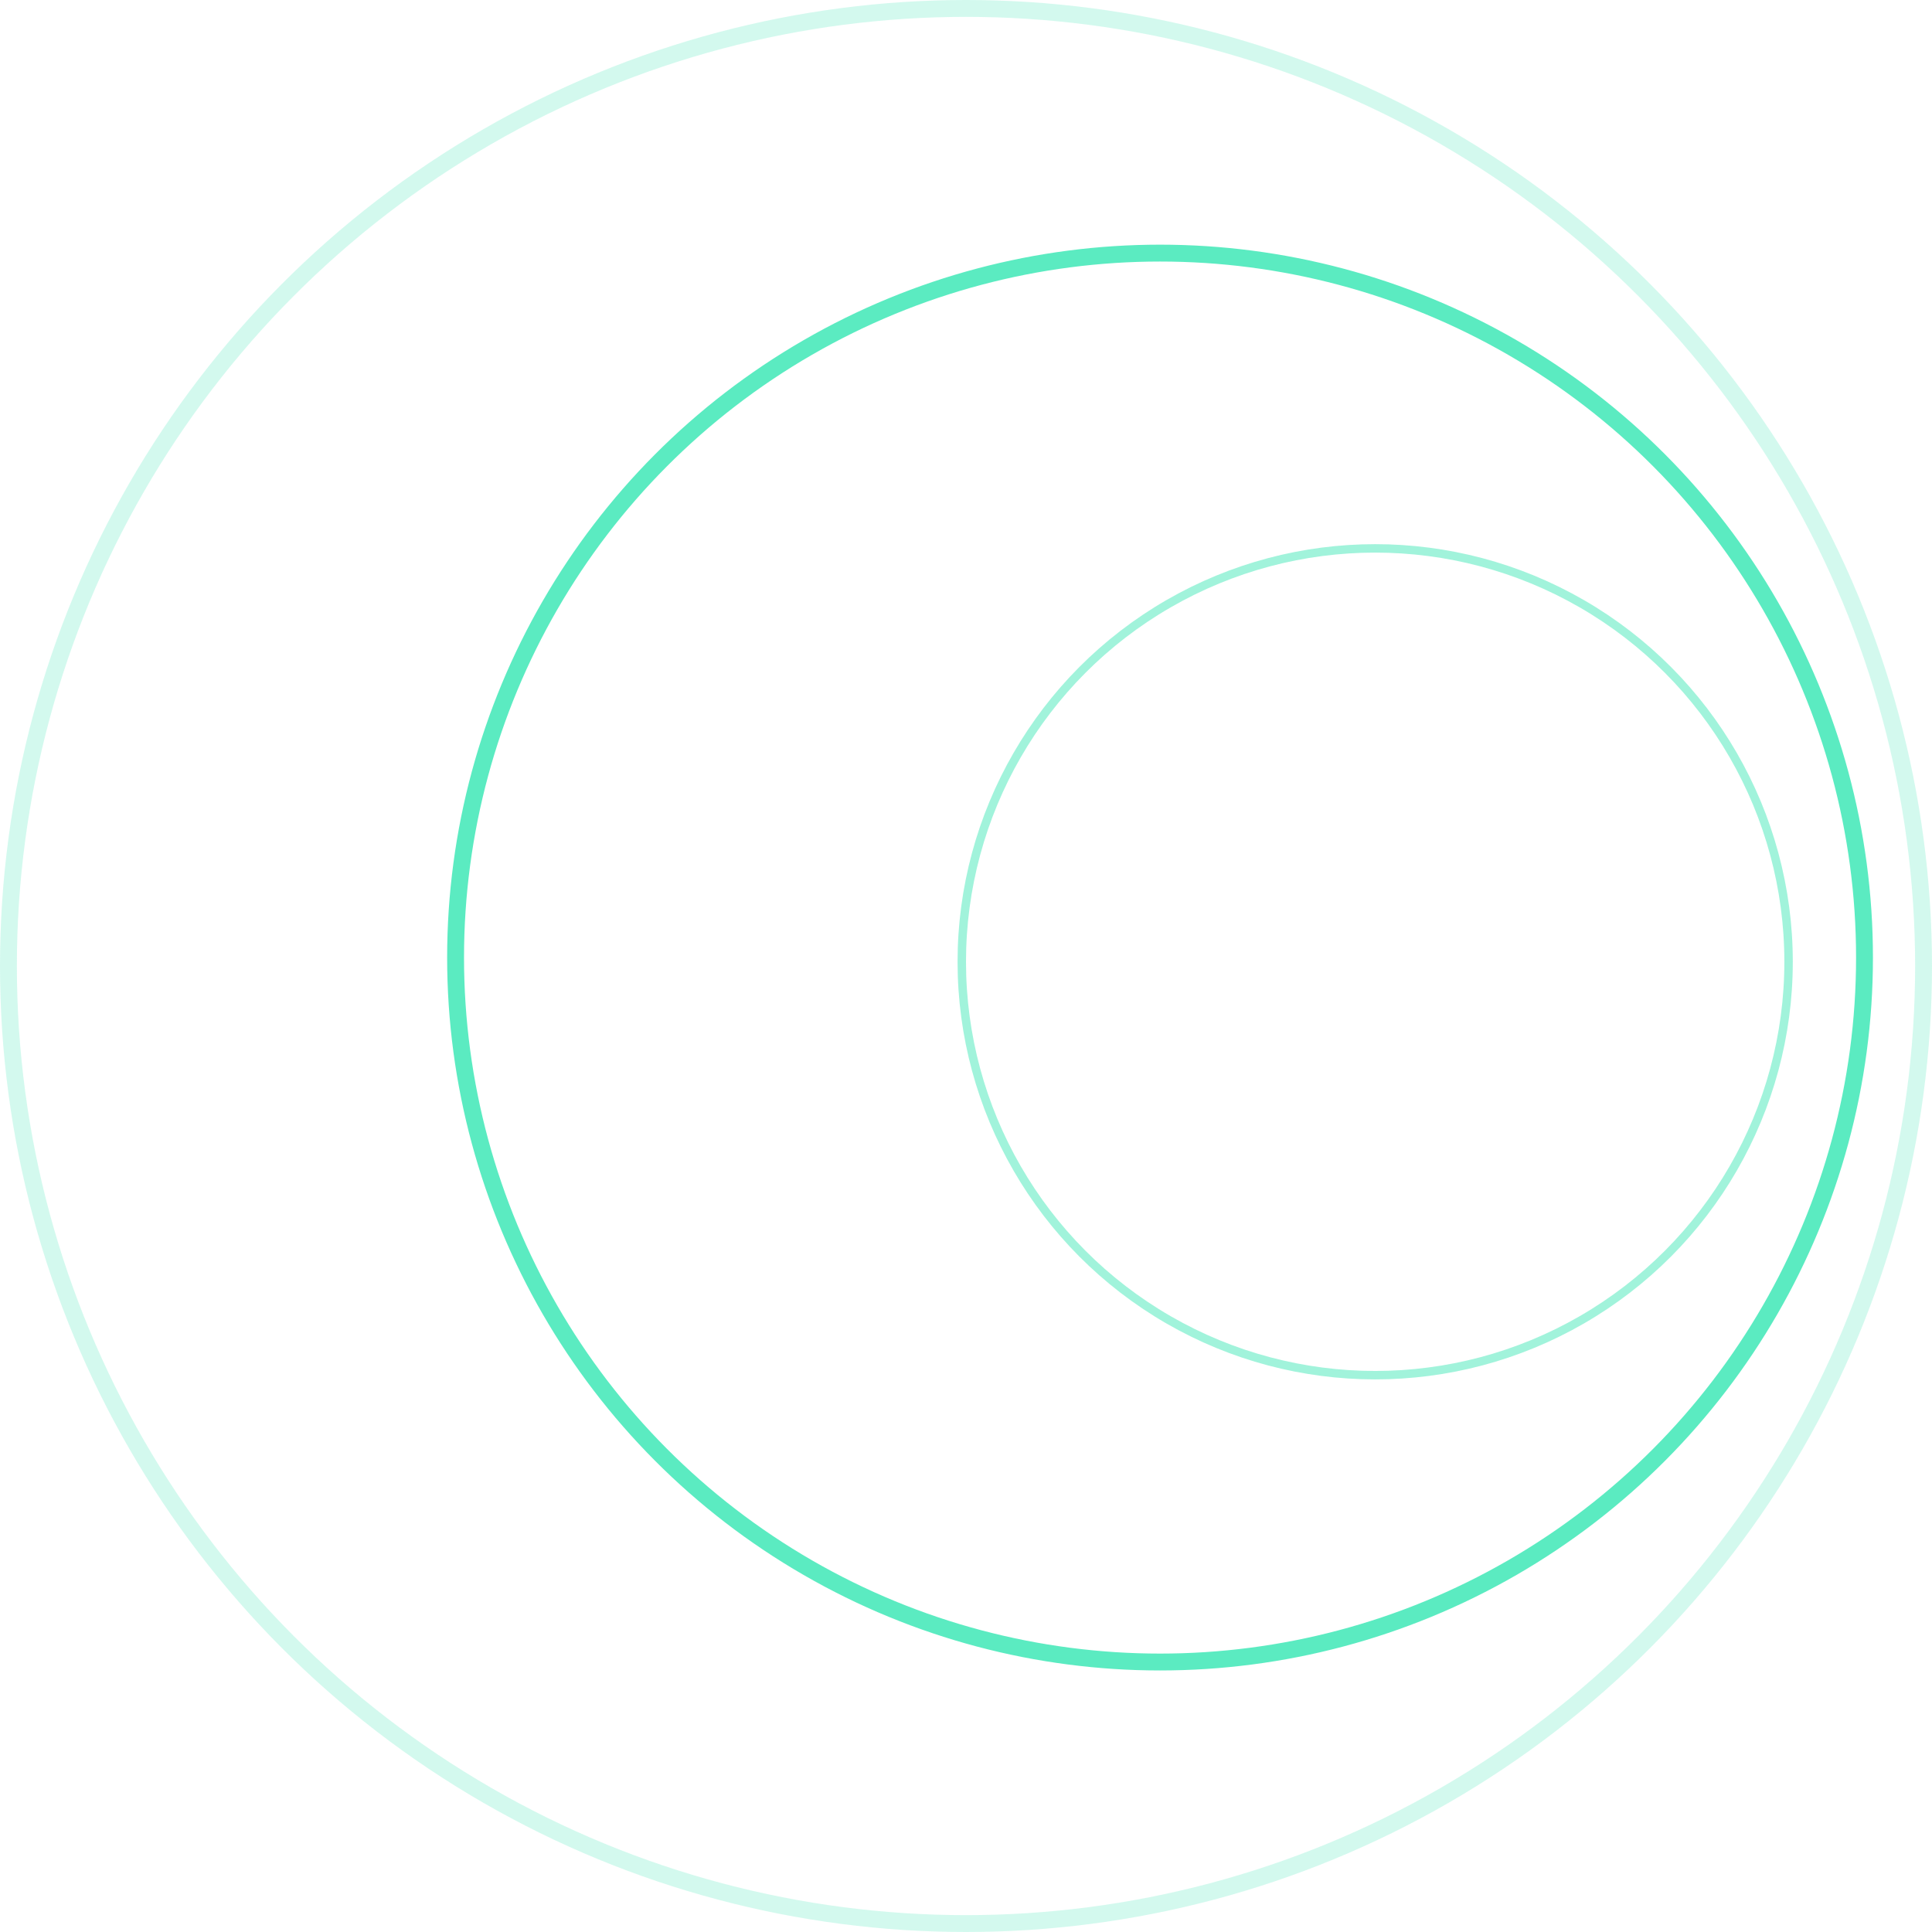 <svg xmlns="http://www.w3.org/2000/svg" width="229" height="229" viewBox="0 0 229 229">
    <g fill="none" fill-rule="evenodd" stroke="#5BEBC1" transform="translate(1 1)">
        <circle cx="113.5" cy="113.5" r="113.5" stroke-width="2" opacity=".267"/>
        <circle cx="136.5" cy="112.5" r="83.5" stroke-width="2"/>
        <circle cx="162" cy="113" r="49" opacity=".571"/>
    </g>
</svg>
